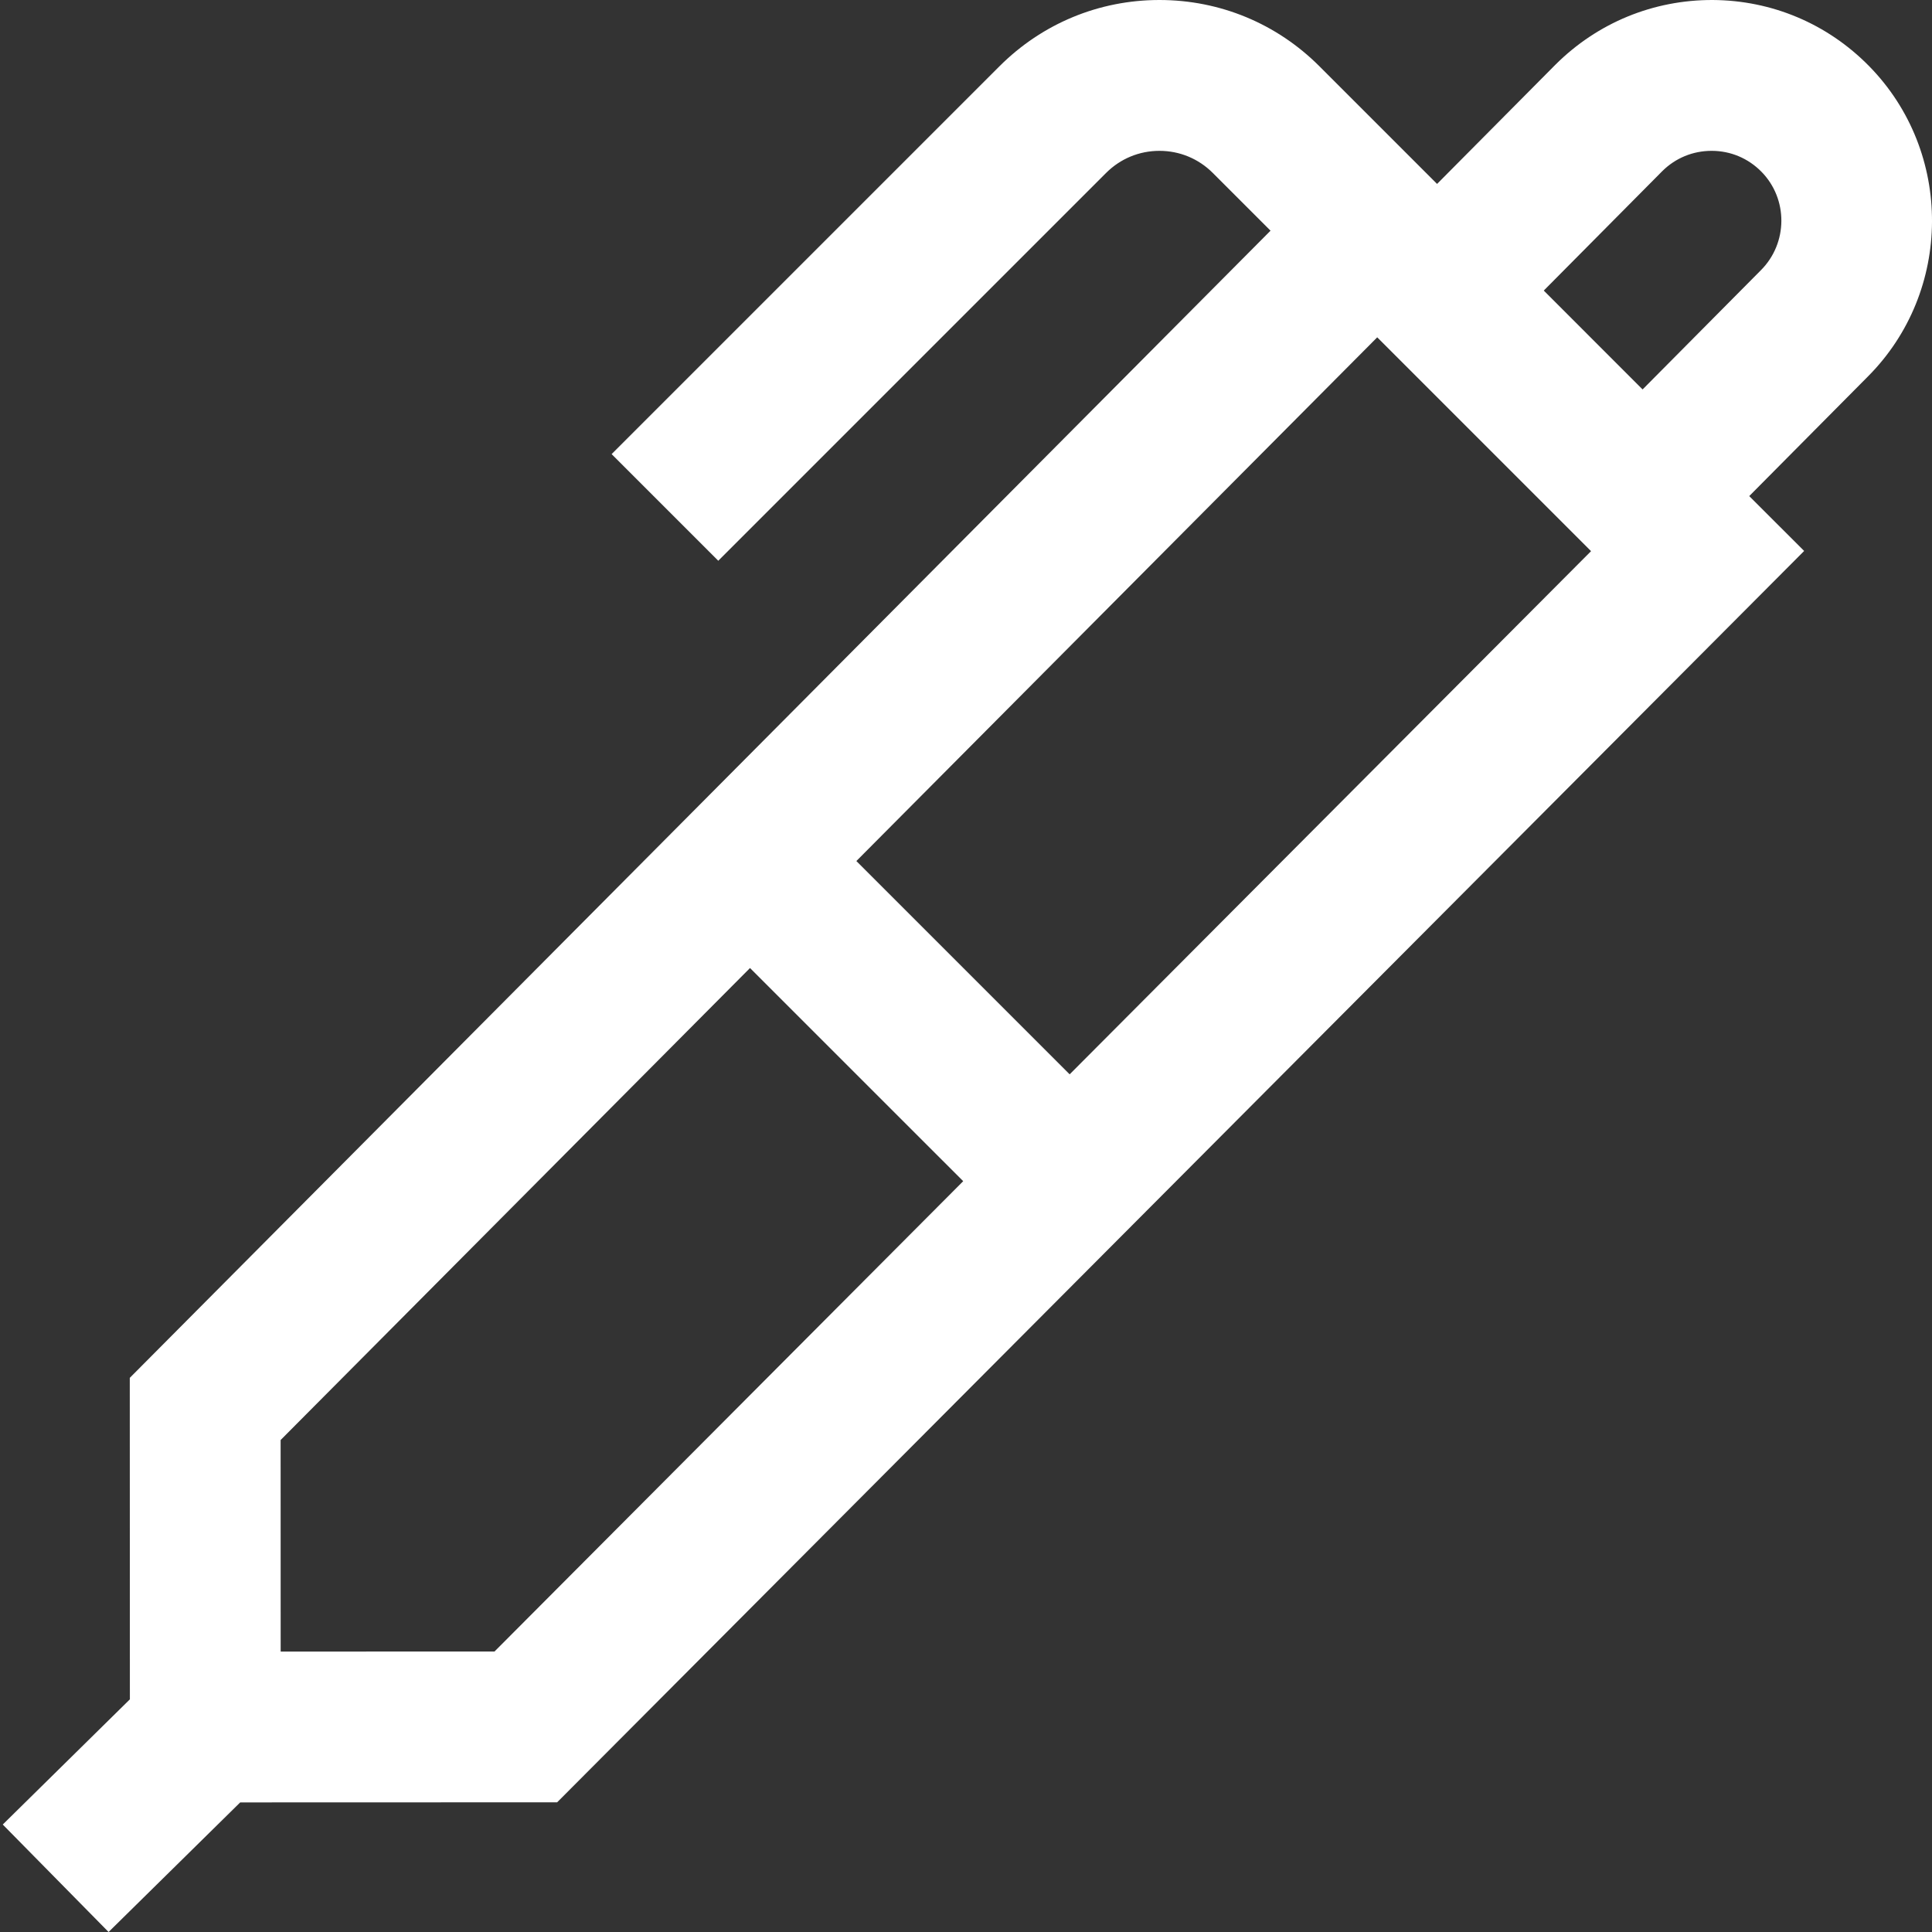 <svg width="40" height="40" viewBox="0 0 40 40" fill="none" xmlns="http://www.w3.org/2000/svg">
<rect x="0" y="0" width="40" height="40" fill="#333333" stroke="none"/>
<path fill-rule="evenodd" clip-rule="evenodd" d="M35.457 2.08811e-05C36.686 0.006 37.836 0.492 38.697 1.368C40.446 3.15 40.433 6.035 38.667 7.801L36.216 10.271L37.353 11.407L11.535 37.315L4.973 37.317L2.248 40L0.057 37.775L2.689 35.183L2.687 28.527L26.305 4.776L25.109 3.58C24.814 3.285 24.422 3.123 24.005 3.123C23.588 3.123 23.196 3.285 22.901 3.58L14.871 11.61L12.663 9.402L20.693 1.372C21.578 0.487 22.754 2.08811e-05 24.005 2.08811e-05C25.256 2.08811e-05 26.433 0.487 27.317 1.372L29.753 3.808L32.201 1.342C33.074 0.47 34.231 -0.003 35.457 2.08811e-05ZM5.811 34.194L10.238 34.193L19.942 24.455L15.528 20.042L5.81 29.814L5.811 34.194ZM22.146 22.243L17.73 17.827L28.514 6.984L32.941 11.411L22.146 22.243ZM34.008 8.063L36.455 5.597C37.019 5.034 37.023 4.12 36.469 3.556C36.196 3.278 35.832 3.124 35.443 3.123H35.436C35.049 3.123 34.686 3.273 34.413 3.546L31.962 6.016L34.008 8.063Z" fill="white"/>
</svg>
